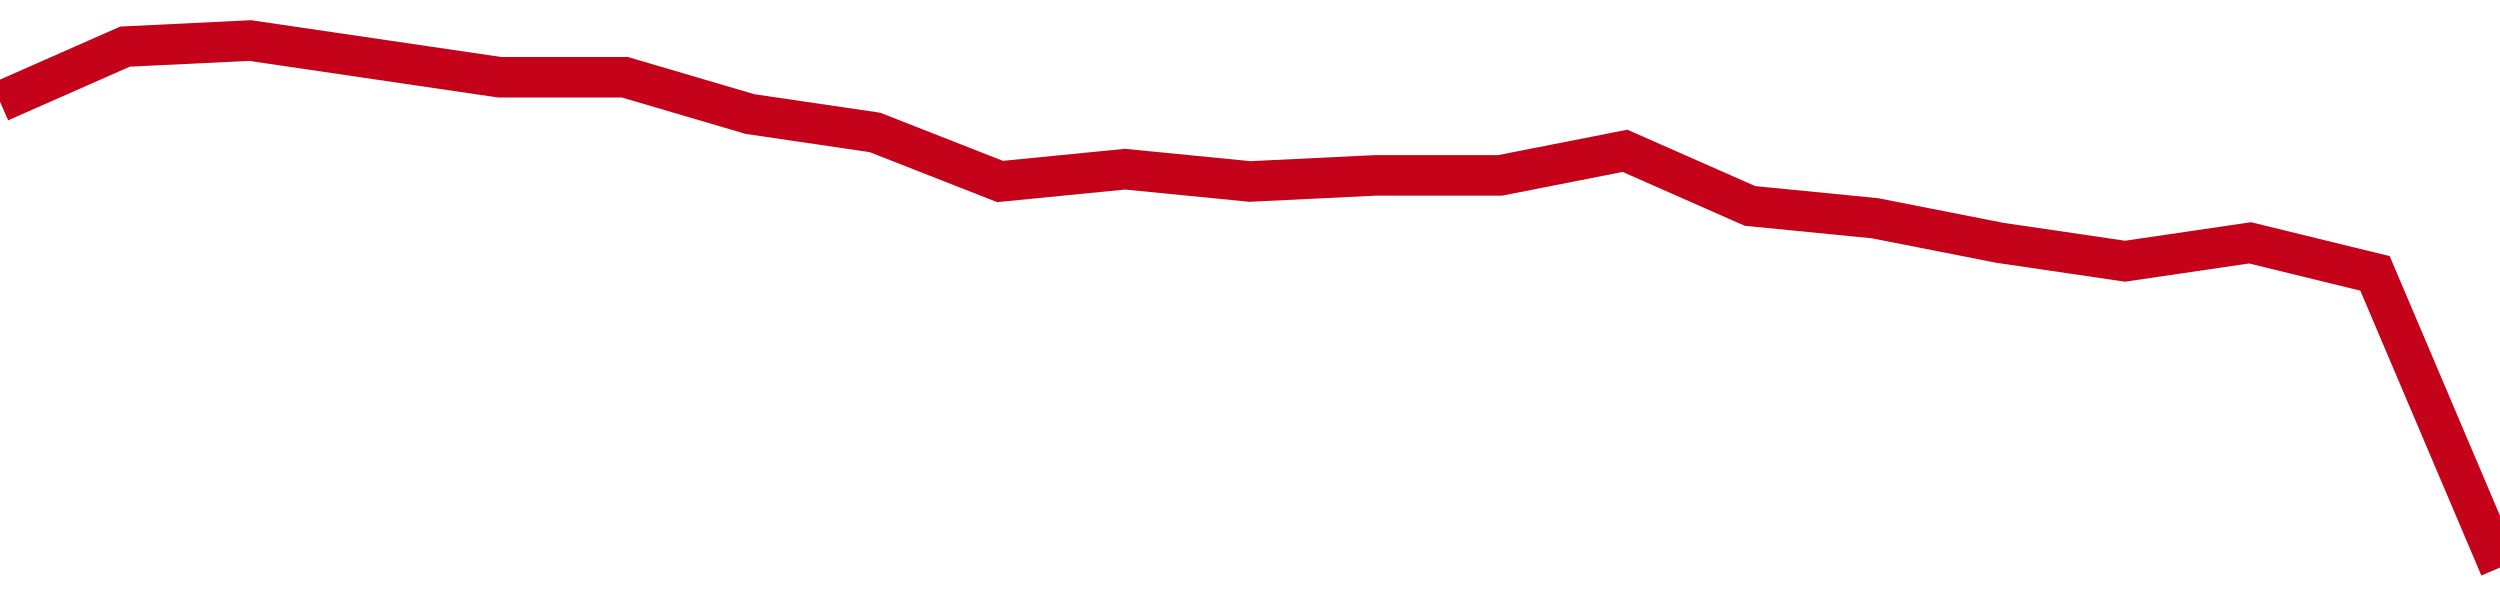 <!-- Generated with https://github.com/jxxe/sparkline/ --><svg viewBox="0 0 185 45" class="sparkline" xmlns="http://www.w3.org/2000/svg"><path class="sparkline--fill" d="M 0 7.53 L 0 7.53 L 9.25 3.45 L 18.5 3 L 27.75 4.36 L 37 5.72 L 46.25 5.72 L 55.5 8.44 L 64.75 9.8 L 74 13.43 L 83.25 12.52 L 92.5 13.43 L 101.75 12.98 L 111 12.98 L 120.25 11.16 L 129.5 15.24 L 138.75 16.15 L 148 17.97 L 157.25 19.33 L 166.5 17.97 L 175.75 20.23 L 185 42 V 45 L 0 45 Z" stroke="none" fill="none" ></path><path class="sparkline--line" d="M 0 7.53 L 0 7.53 L 9.25 3.45 L 18.5 3 L 27.75 4.36 L 37 5.72 L 46.25 5.72 L 55.5 8.44 L 64.75 9.8 L 74 13.43 L 83.25 12.52 L 92.5 13.43 L 101.75 12.98 L 111 12.98 L 120.25 11.16 L 129.5 15.24 L 138.75 16.15 L 148 17.97 L 157.25 19.33 L 166.5 17.97 L 175.75 20.23 L 185 42" fill="none" stroke-width="3" stroke="#C4021A" ></path></svg>